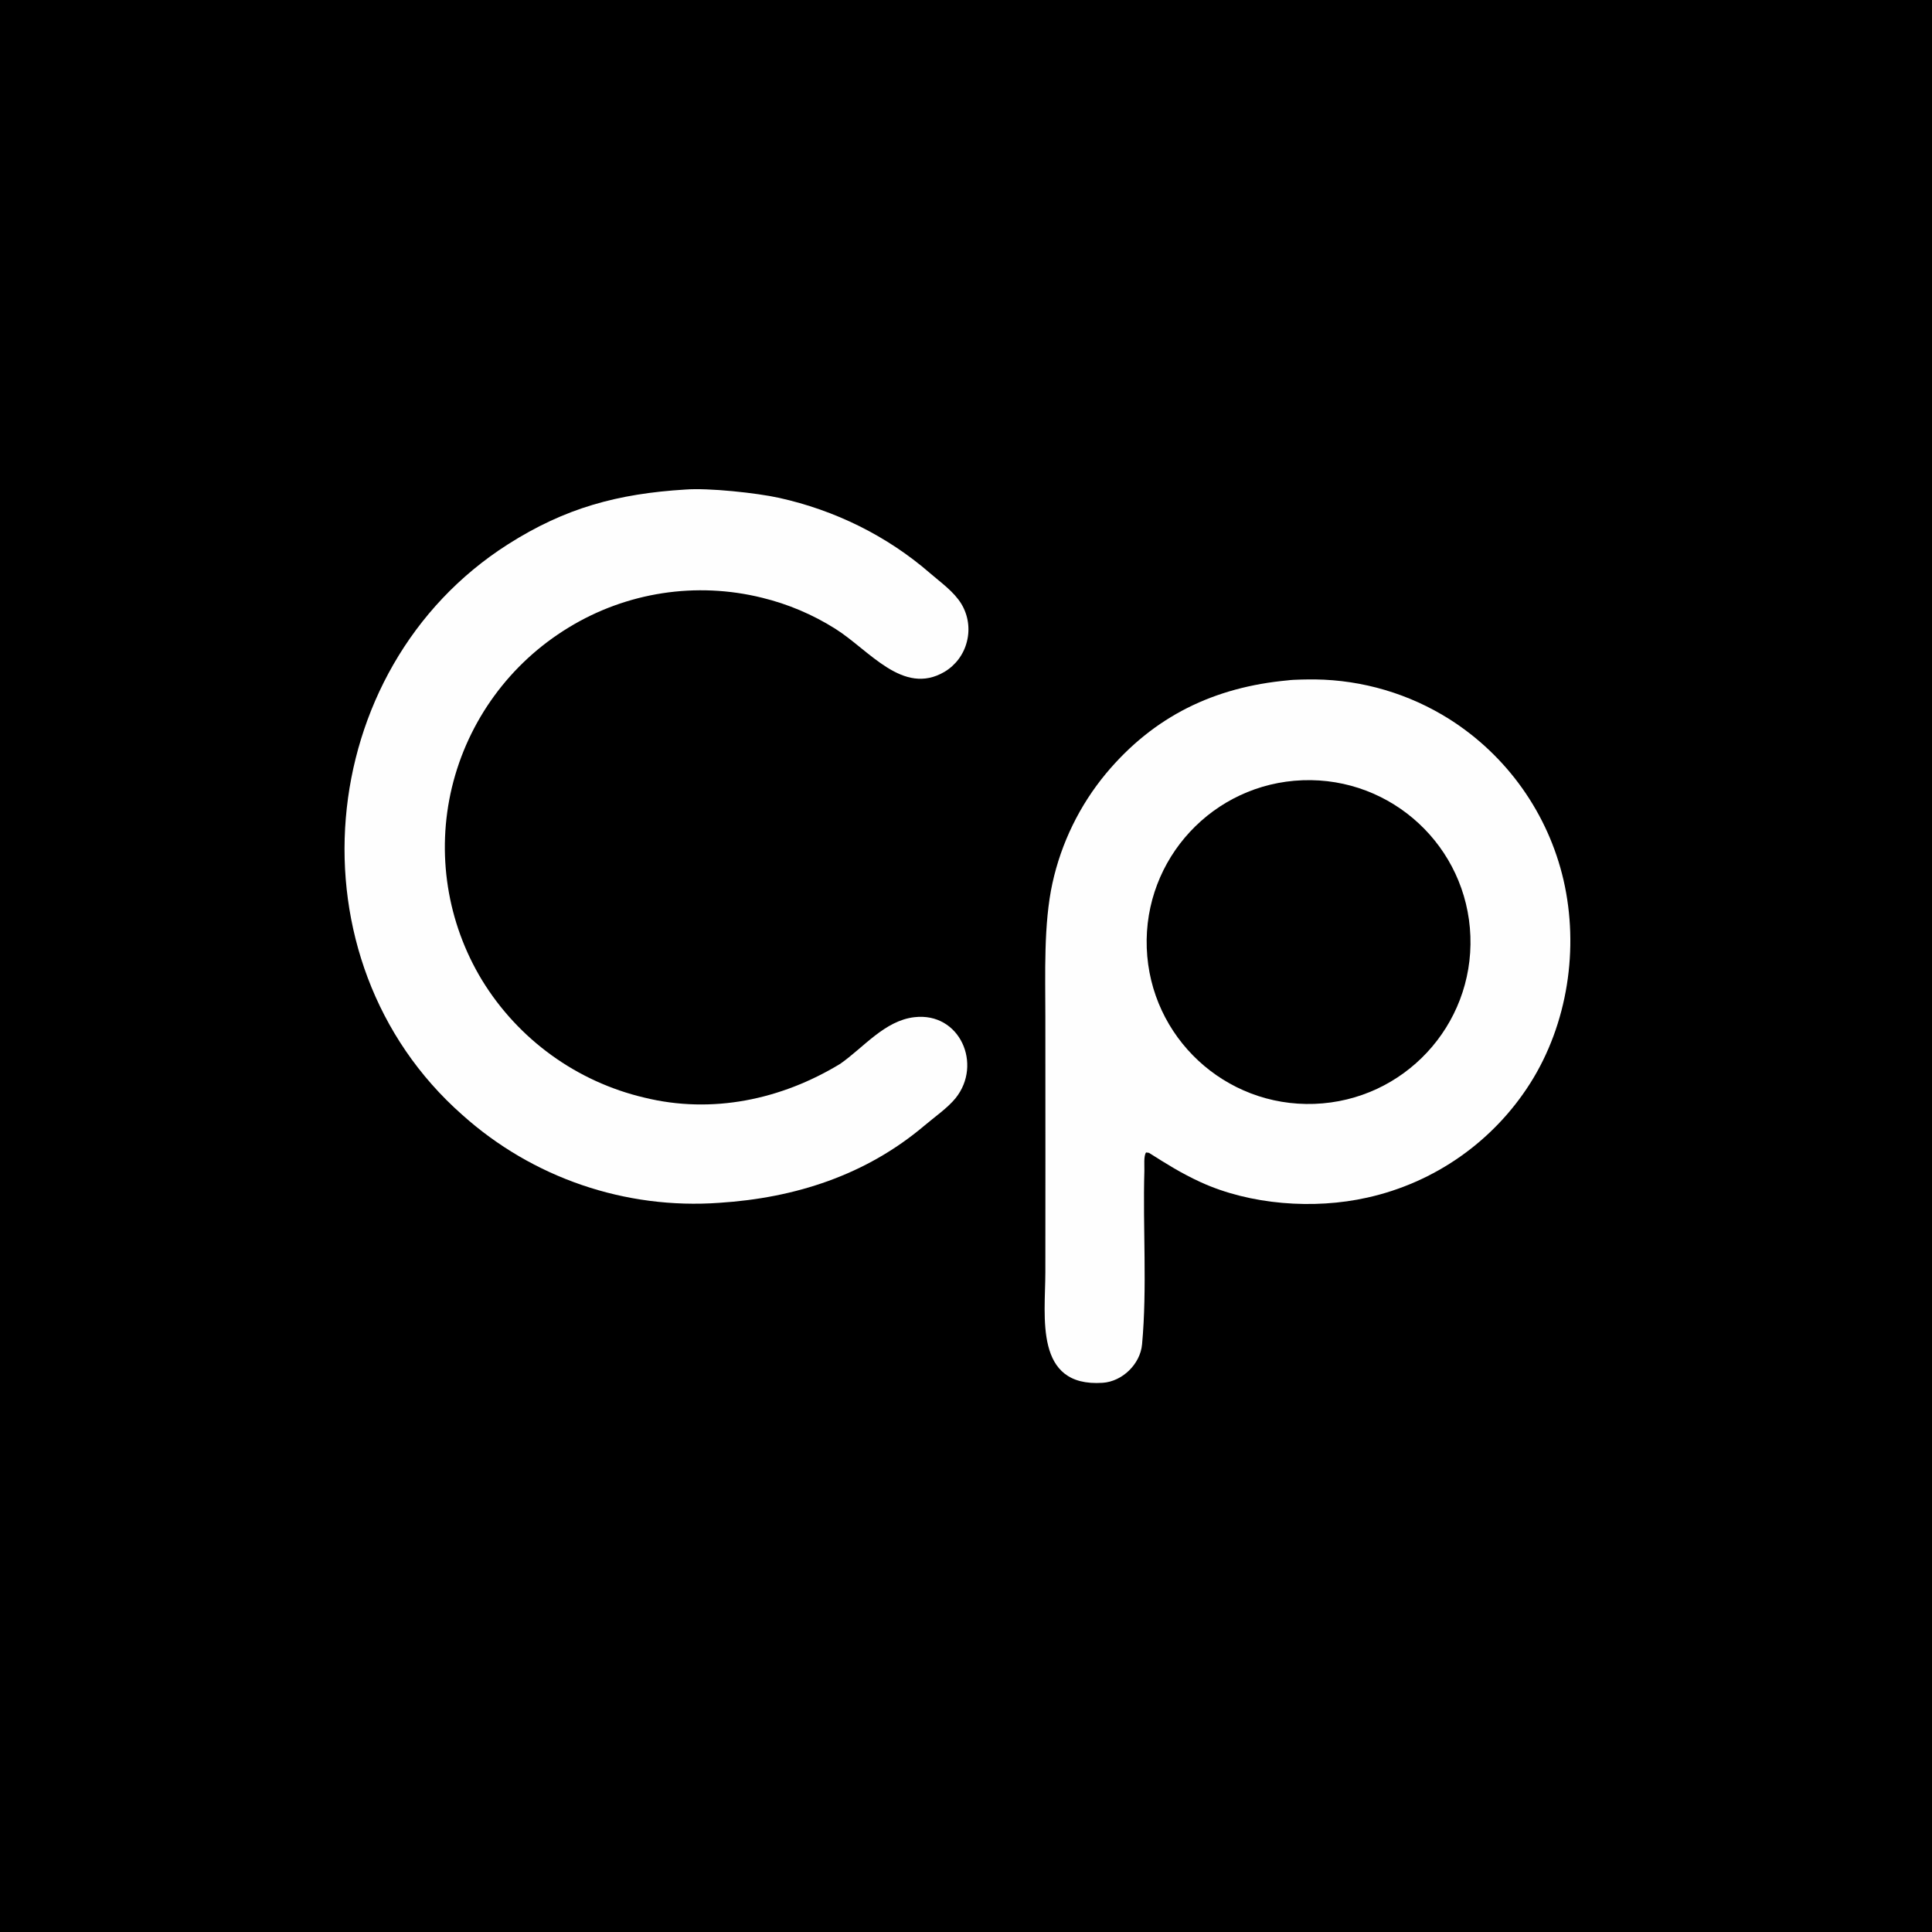 <?xml version="1.0" encoding="utf-8" ?><svg xmlns="http://www.w3.org/2000/svg" xmlns:xlink="http://www.w3.org/1999/xlink" width="400" height="400" viewBox="0 0 400 400"><path d="M0 0L400 0L400 400L0 400L0 0Z"/><path fill="#FEFEFE" d="M266.685 140.855C267.705 140.693 271.183 140.652 272.274 140.668C282.123 140.792 291.746 143.637 300.078 148.889C312.029 156.462 320.52 168.434 323.714 182.216C326.953 196.316 324.592 211.976 316.83 224.252C309.175 236.335 297.018 244.868 283.052 247.958C272.042 250.43 258.828 249.46 248.552 244.741C244.605 242.929 241.564 241.014 237.888 238.686L237.286 238.602C236.751 239.301 236.96 241.371 236.93 242.406C236.584 254.311 237.536 266.504 236.451 278.339C236.075 282.442 232.354 286.023 228.299 286.295C214.057 287.248 216.426 272.582 216.429 263.407L216.442 240.49L216.429 210.438C216.428 201.694 216.045 191.296 217.896 182.853C219.728 174.511 223.528 166.729 228.979 160.155C238.908 148.258 251.429 142.252 266.685 140.855Z"/><path d="M269.684 161.542C288.195 160.855 303.754 175.312 304.428 193.823C305.102 212.334 290.636 227.884 272.124 228.546C253.63 229.207 238.097 214.757 237.424 196.263C236.751 177.769 251.191 162.227 269.684 161.542Z"/><path fill="#FEFEFE" d="M141.875 101.356C146.64 100.973 156.723 102.062 161.282 103.071C172.847 105.631 183.656 110.933 192.598 118.707C194.807 120.627 197.468 122.455 199.058 125.058C200.464 127.407 200.867 130.223 200.176 132.871C199.521 135.482 197.852 137.723 195.539 139.1C186.947 144.135 180.001 134.617 172.938 130.177C168.271 127.235 163.159 125.068 157.8 123.761C144.154 120.373 129.719 122.594 117.723 129.928C105.583 137.305 96.887 149.219 93.562 163.03C90.303 176.64 92.548 190.986 99.809 202.95C107.315 215.204 119.405 223.951 133.392 227.246C147.436 230.697 161.729 227.678 173.948 220.262C178.788 216.892 183.148 211.314 189.31 210.598C198.75 209.5 203.462 220.378 197.844 227.363C196.245 229.35 193.428 231.32 191.413 233.026C179.275 243.301 164.628 248.022 148.946 249.029C129.468 250.439 110.254 243.868 95.718 230.826C59.319 198.728 64.647 138.509 105.15 112.705C117.03 105.136 127.934 102.211 141.875 101.356Z"/></svg>